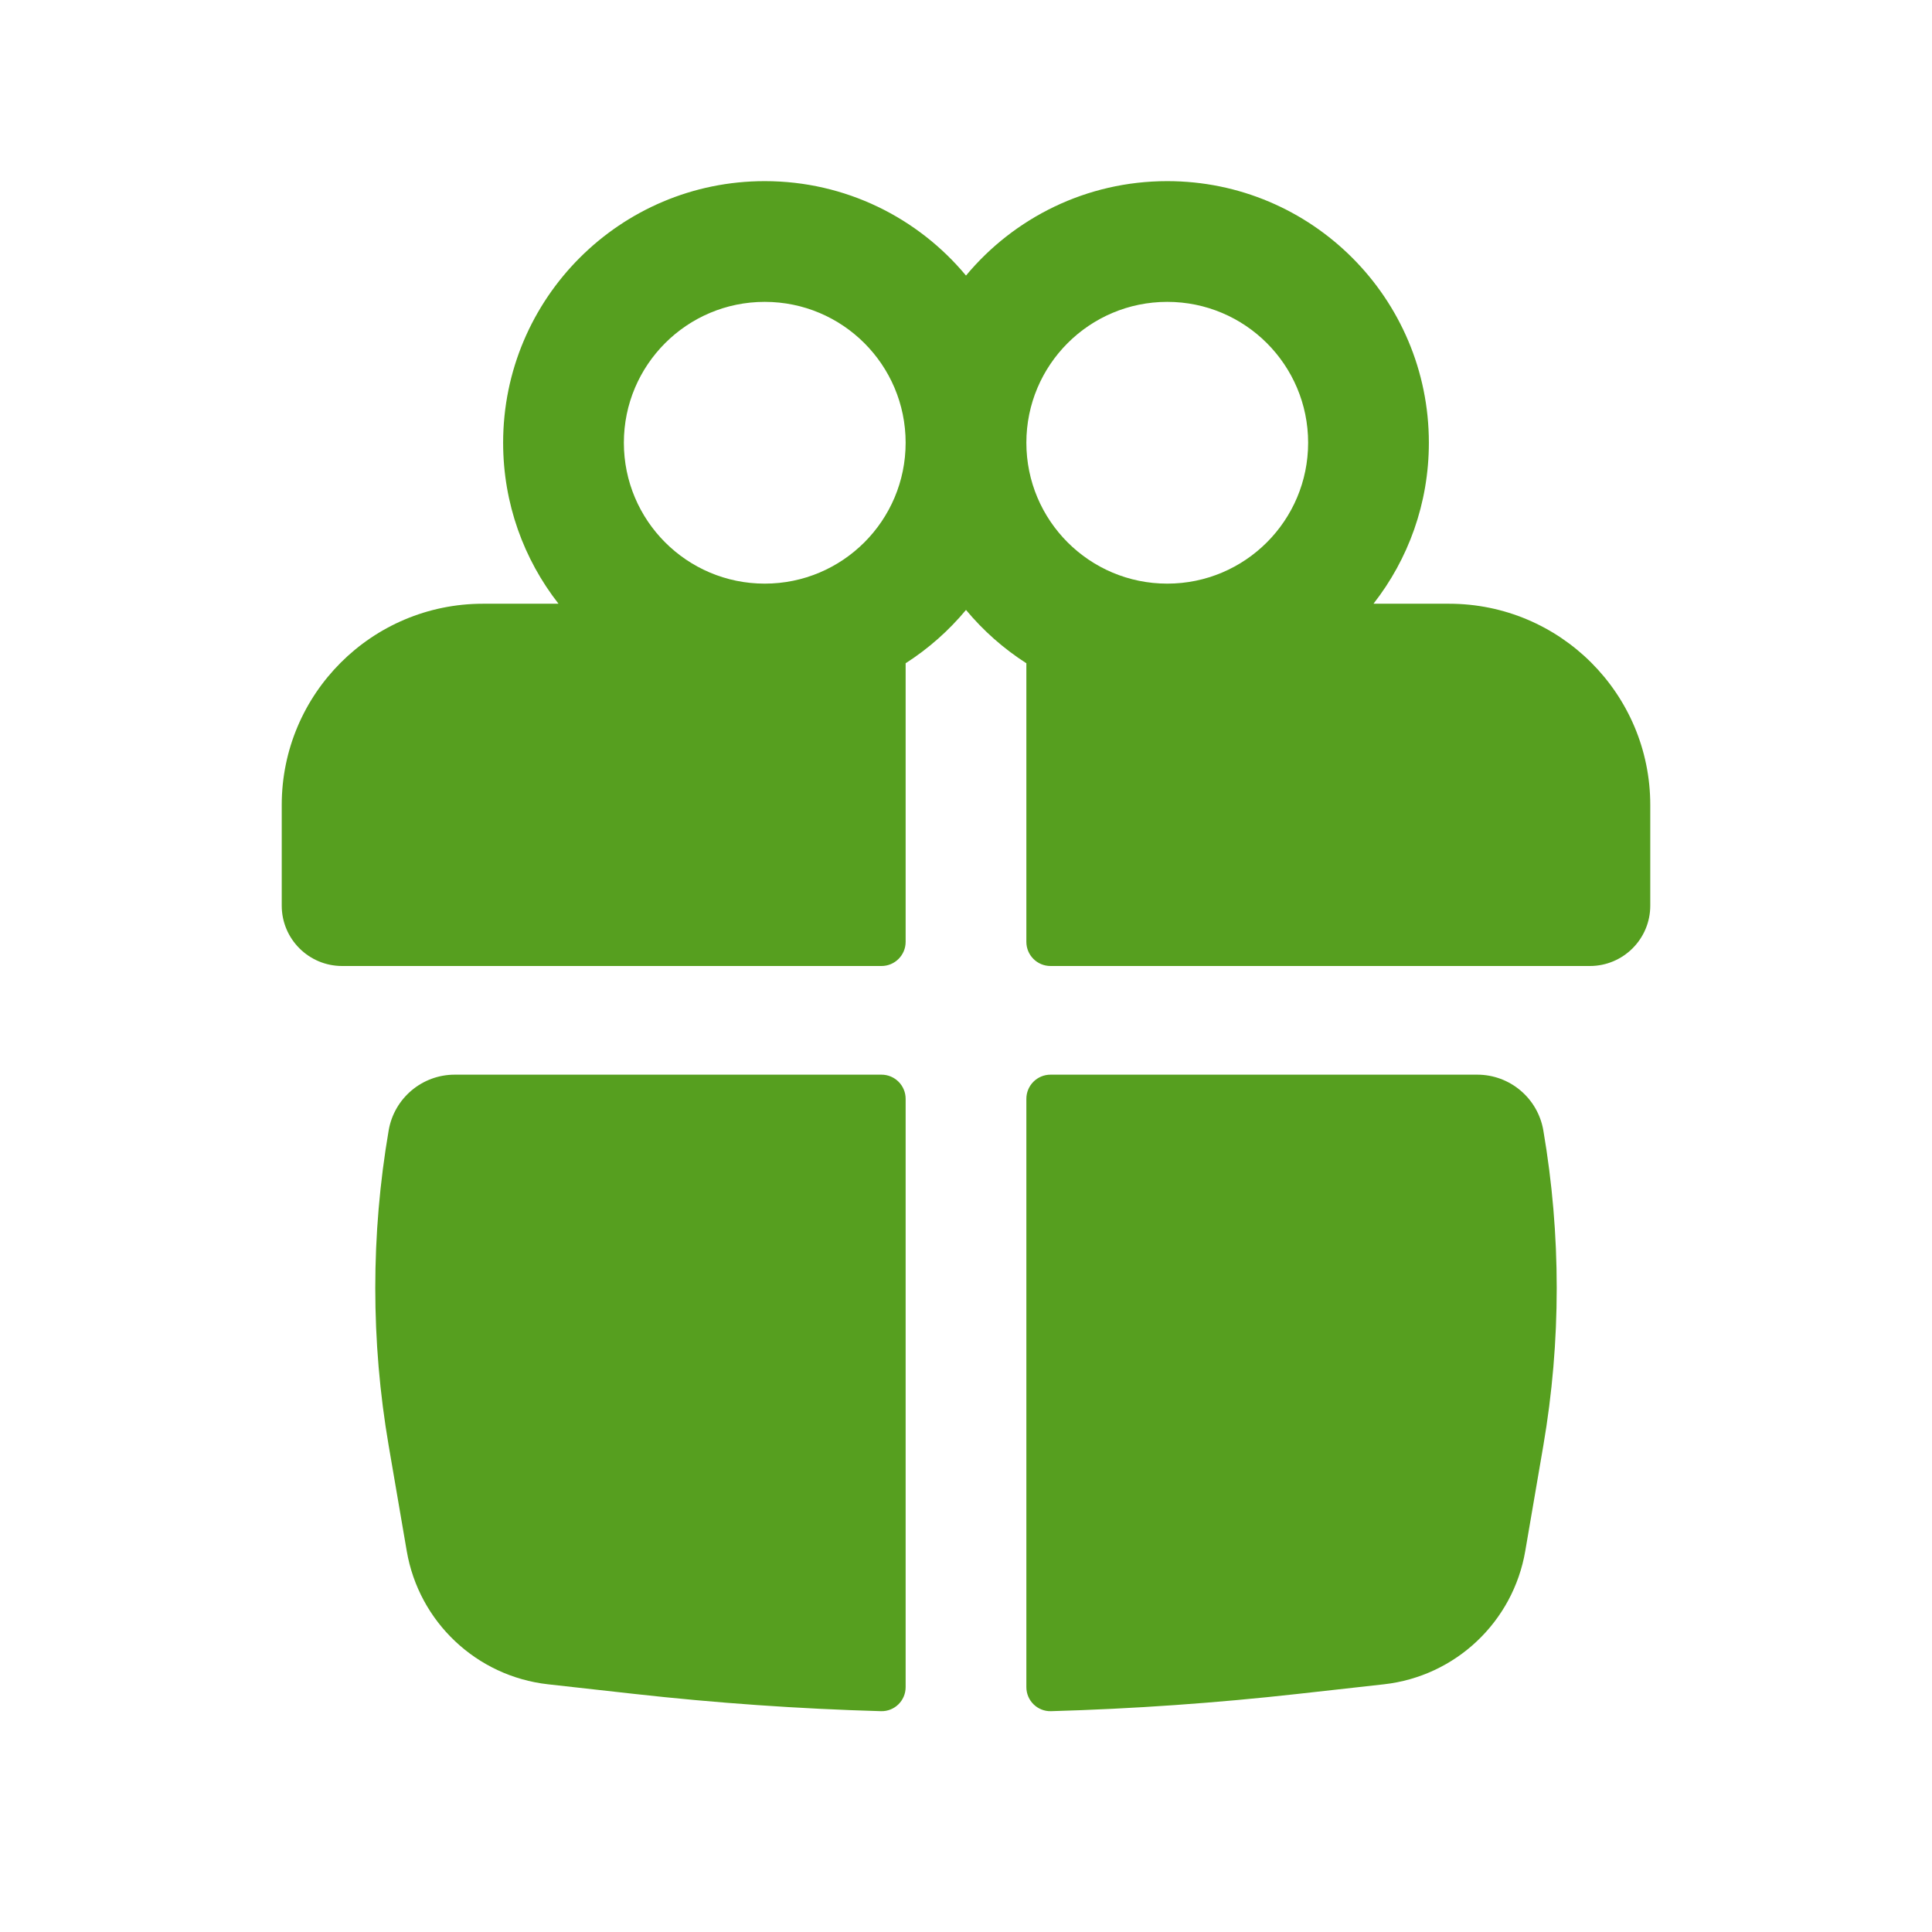<?xml version="1.0" encoding="UTF-8"?> <svg xmlns="http://www.w3.org/2000/svg" width="57" height="57" viewBox="0 0 57 57" fill="none"><path fill-rule="evenodd" clip-rule="evenodd" d="M14.844 13.062C14.844 8.8 18.3 5.344 22.562 5.344C24.95 5.344 27.084 6.428 28.5 8.13C29.916 6.428 32.05 5.344 34.438 5.344C38.7 5.344 42.156 8.8 42.156 13.062C42.156 14.854 41.546 16.503 40.522 17.812H42.75C46.029 17.812 48.688 20.471 48.688 23.75V26.719C48.688 27.703 47.89 28.5 46.906 28.5H30.994C30.6 28.5 30.281 28.181 30.281 27.788V19.568C29.609 19.138 29.008 18.606 28.5 17.995C27.992 18.606 27.391 19.138 26.719 19.568V27.788C26.719 28.181 26.4 28.5 26.006 28.5H10.094C9.11 28.5 8.312 27.703 8.312 26.719V23.75C8.312 20.471 10.971 17.812 14.25 17.812H16.478C15.454 16.503 14.844 14.854 14.844 13.062ZM26.719 13.062C26.719 10.767 24.858 8.906 22.562 8.906C20.267 8.906 18.406 10.767 18.406 13.062C18.406 15.358 20.267 17.219 22.562 17.219C24.858 17.219 26.719 15.358 26.719 13.062ZM30.281 13.062C30.281 15.358 32.142 17.219 34.438 17.219C36.733 17.219 38.594 15.358 38.594 13.062C38.594 10.767 36.733 8.906 34.438 8.906C32.142 8.906 30.281 10.767 30.281 13.062Z" fill="#569F1F"></path><path d="M26.719 32.419C26.719 32.025 26.4 31.706 26.006 31.706H13.416C12.453 31.706 11.63 32.401 11.467 33.35C10.94 36.428 10.94 39.572 11.467 42.65L12 45.759C12.358 47.852 14.059 49.456 16.169 49.692L18.699 49.974C21.124 50.245 23.557 50.416 25.992 50.485C26.391 50.496 26.719 50.175 26.719 49.776L26.719 32.419Z" fill="#569F1F"></path><path d="M31.008 50.485C30.609 50.496 30.281 50.175 30.281 49.776L30.281 32.419C30.281 32.025 30.6 31.706 30.994 31.706H43.584C44.547 31.706 45.37 32.401 45.533 33.35C46.06 36.428 46.06 39.572 45.533 42.65L45 45.759C44.642 47.852 42.941 49.456 40.831 49.692L38.301 49.974C35.876 50.245 33.443 50.416 31.008 50.485Z" fill="#569F1F"></path></svg> 